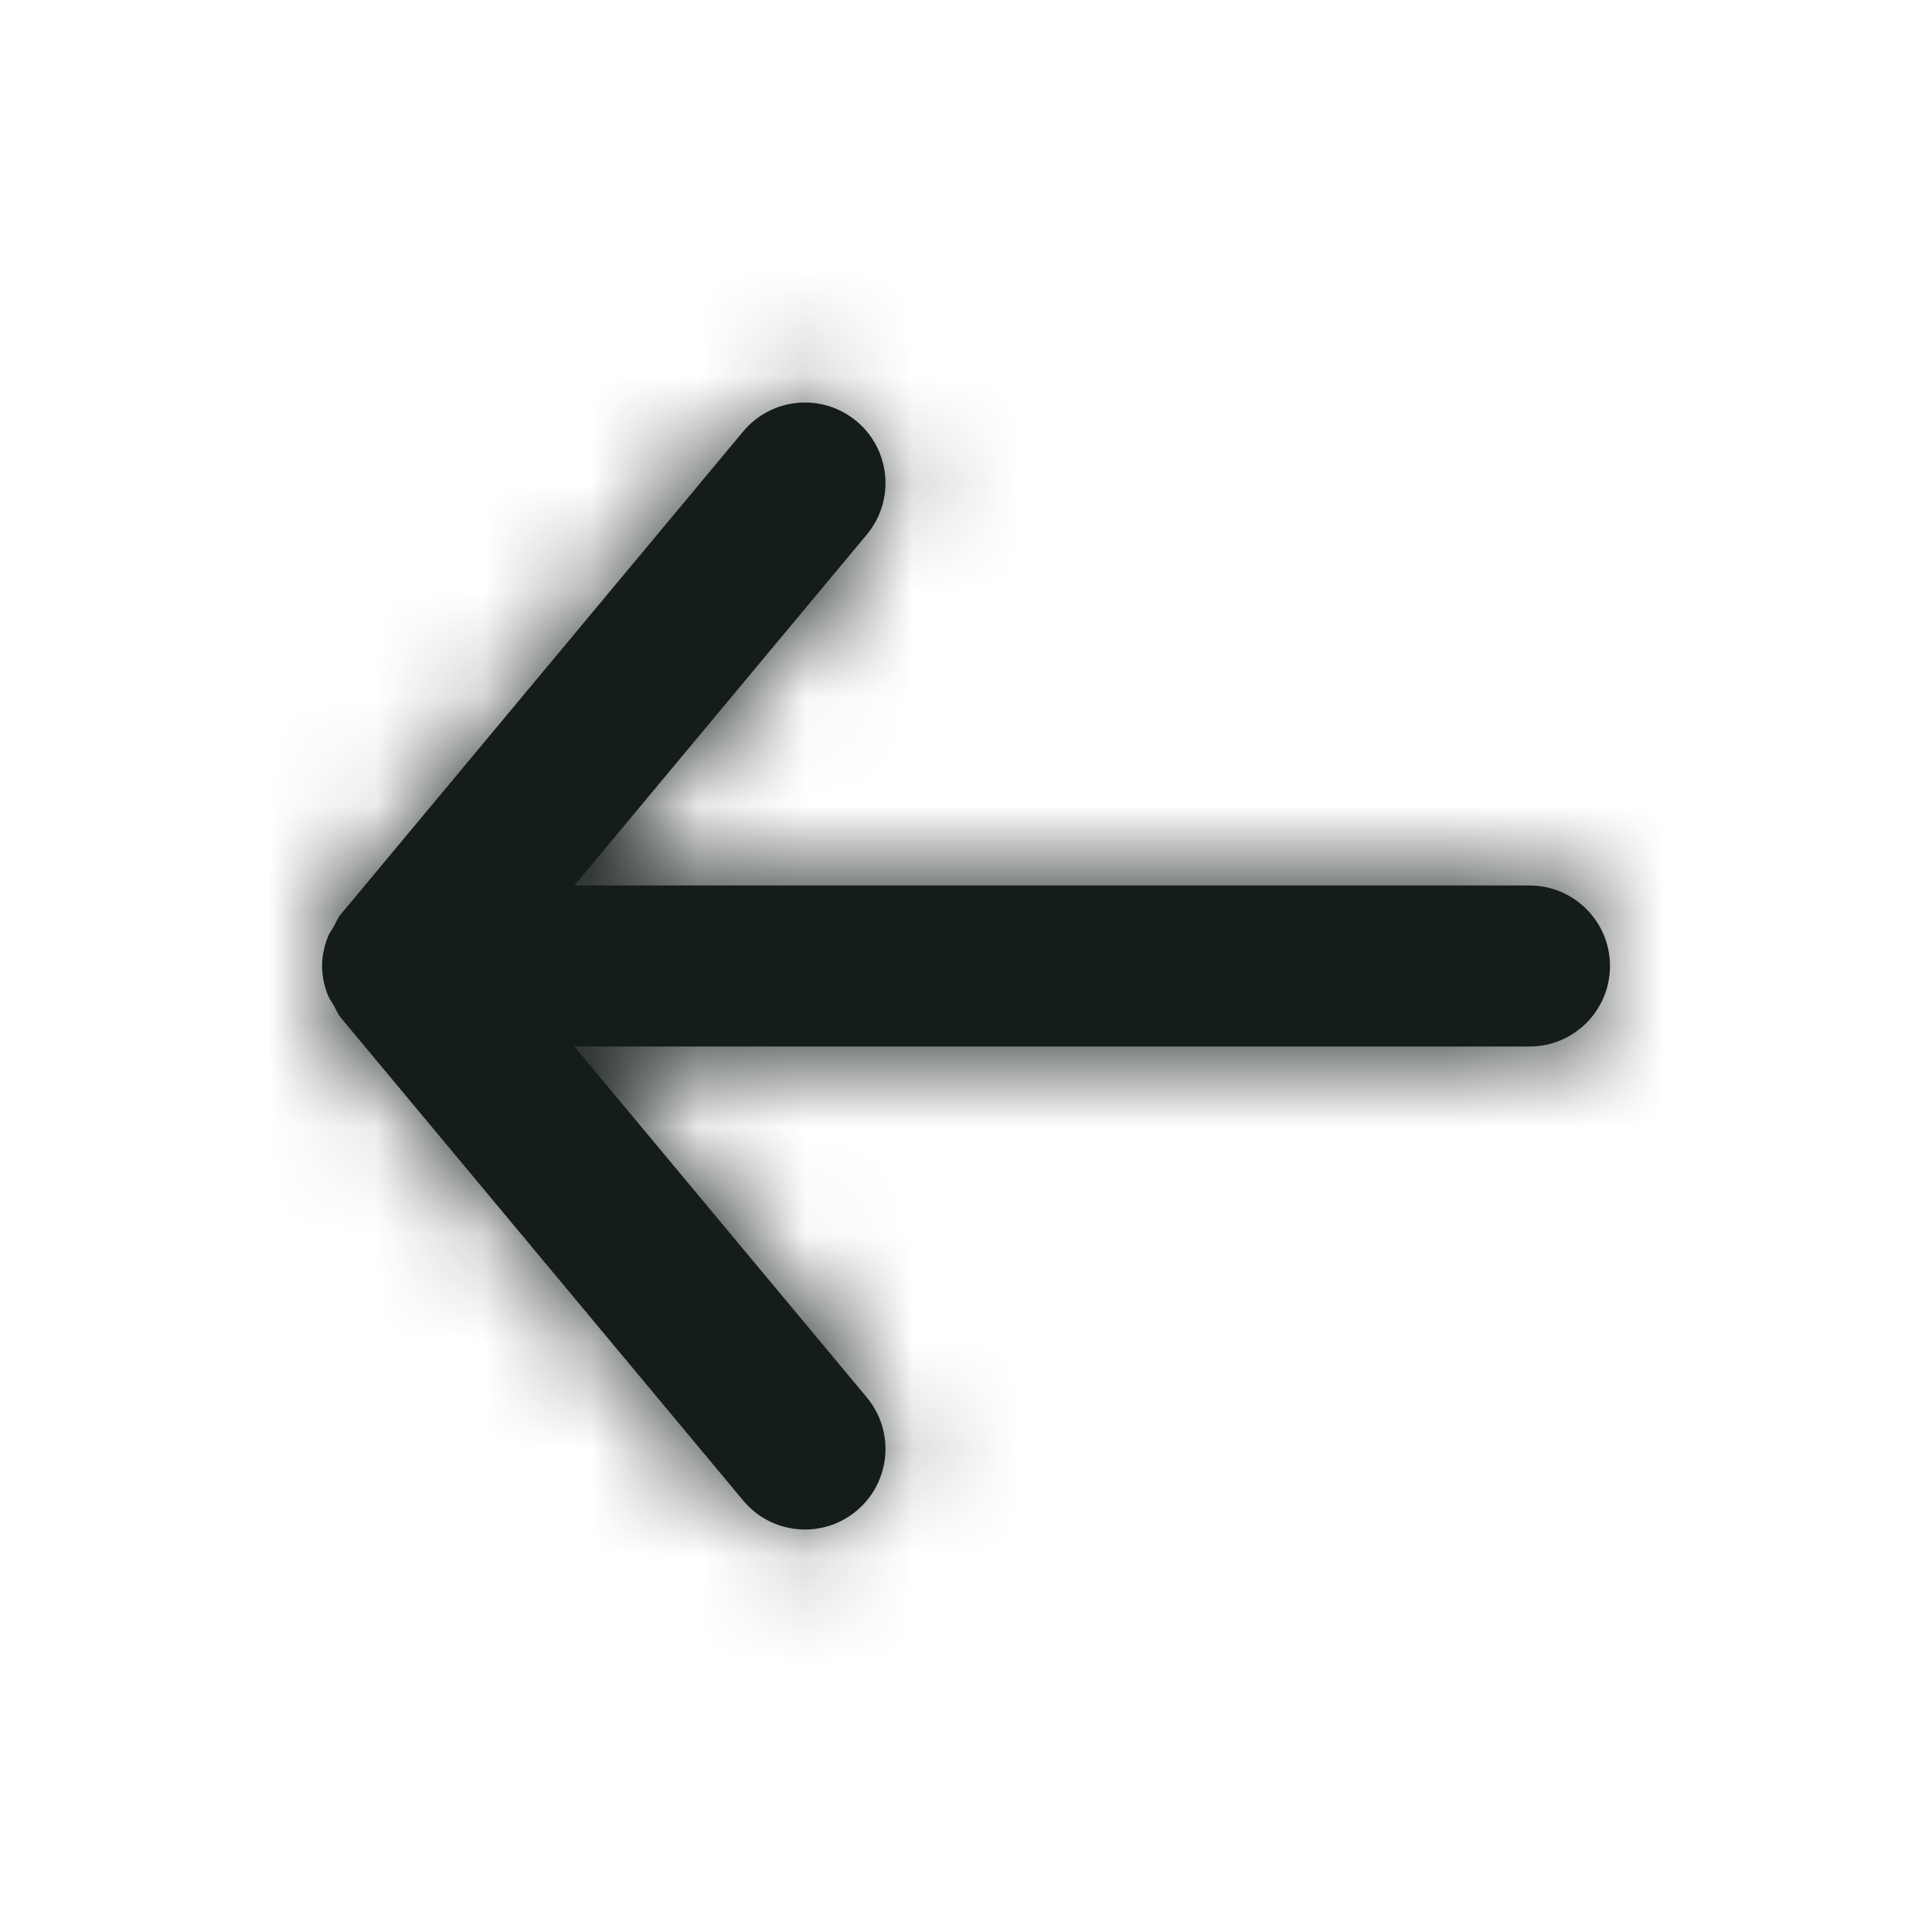 <svg width="18" height="18" viewBox="0 0 18 18" fill="none" xmlns="http://www.w3.org/2000/svg">
<path fill-rule="evenodd" clip-rule="evenodd" d="M14.25 8.25H5.351L8.076 4.98C8.341 4.662 8.298 4.189 7.98 3.924C7.661 3.659 7.189 3.702 6.924 4.02L3.174 8.52C3.145 8.555 3.13 8.597 3.108 8.636C3.09 8.667 3.068 8.694 3.055 8.729C3.021 8.815 3.001 8.906 3.001 8.997C3.001 8.998 3 8.999 3 9C3 9.001 3.001 9.002 3.001 9.003C3.001 9.095 3.021 9.185 3.055 9.272C3.068 9.306 3.09 9.333 3.108 9.365C3.13 9.404 3.145 9.445 3.174 9.48L6.924 13.98C7.072 14.158 7.285 14.25 7.5 14.25C7.67 14.25 7.84 14.193 7.98 14.076C8.298 13.811 8.341 13.338 8.076 13.02L5.351 9.75H14.25C14.664 9.75 15 9.414 15 9C15 8.586 14.664 8.25 14.25 8.25Z" fill="#151D18"/>
<mask id="mask0_18802_106" style="mask-type:luminance" maskUnits="userSpaceOnUse" x="3" y="3" width="12" height="12">
<path fill-rule="evenodd" clip-rule="evenodd" d="M14.25 8.25H5.351L8.076 4.98C8.341 4.662 8.298 4.189 7.98 3.924C7.661 3.659 7.189 3.702 6.924 4.02L3.174 8.52C3.145 8.555 3.13 8.597 3.108 8.636C3.09 8.667 3.068 8.694 3.055 8.729C3.021 8.815 3.001 8.906 3.001 8.997C3.001 8.998 3 8.999 3 9C3 9.001 3.001 9.002 3.001 9.003C3.001 9.095 3.021 9.185 3.055 9.272C3.068 9.306 3.09 9.333 3.108 9.365C3.13 9.404 3.145 9.445 3.174 9.48L6.924 13.98C7.072 14.158 7.285 14.25 7.5 14.25C7.67 14.25 7.84 14.193 7.98 14.076C8.298 13.811 8.341 13.338 8.076 13.02L5.351 9.75H14.25C14.664 9.75 15 9.414 15 9C15 8.586 14.664 8.25 14.25 8.25Z" fill="white"/>
</mask>
<g mask="url(#mask0_18802_106)">
<rect width="18" height="18" fill="#151D18"/>
</g>
</svg>
